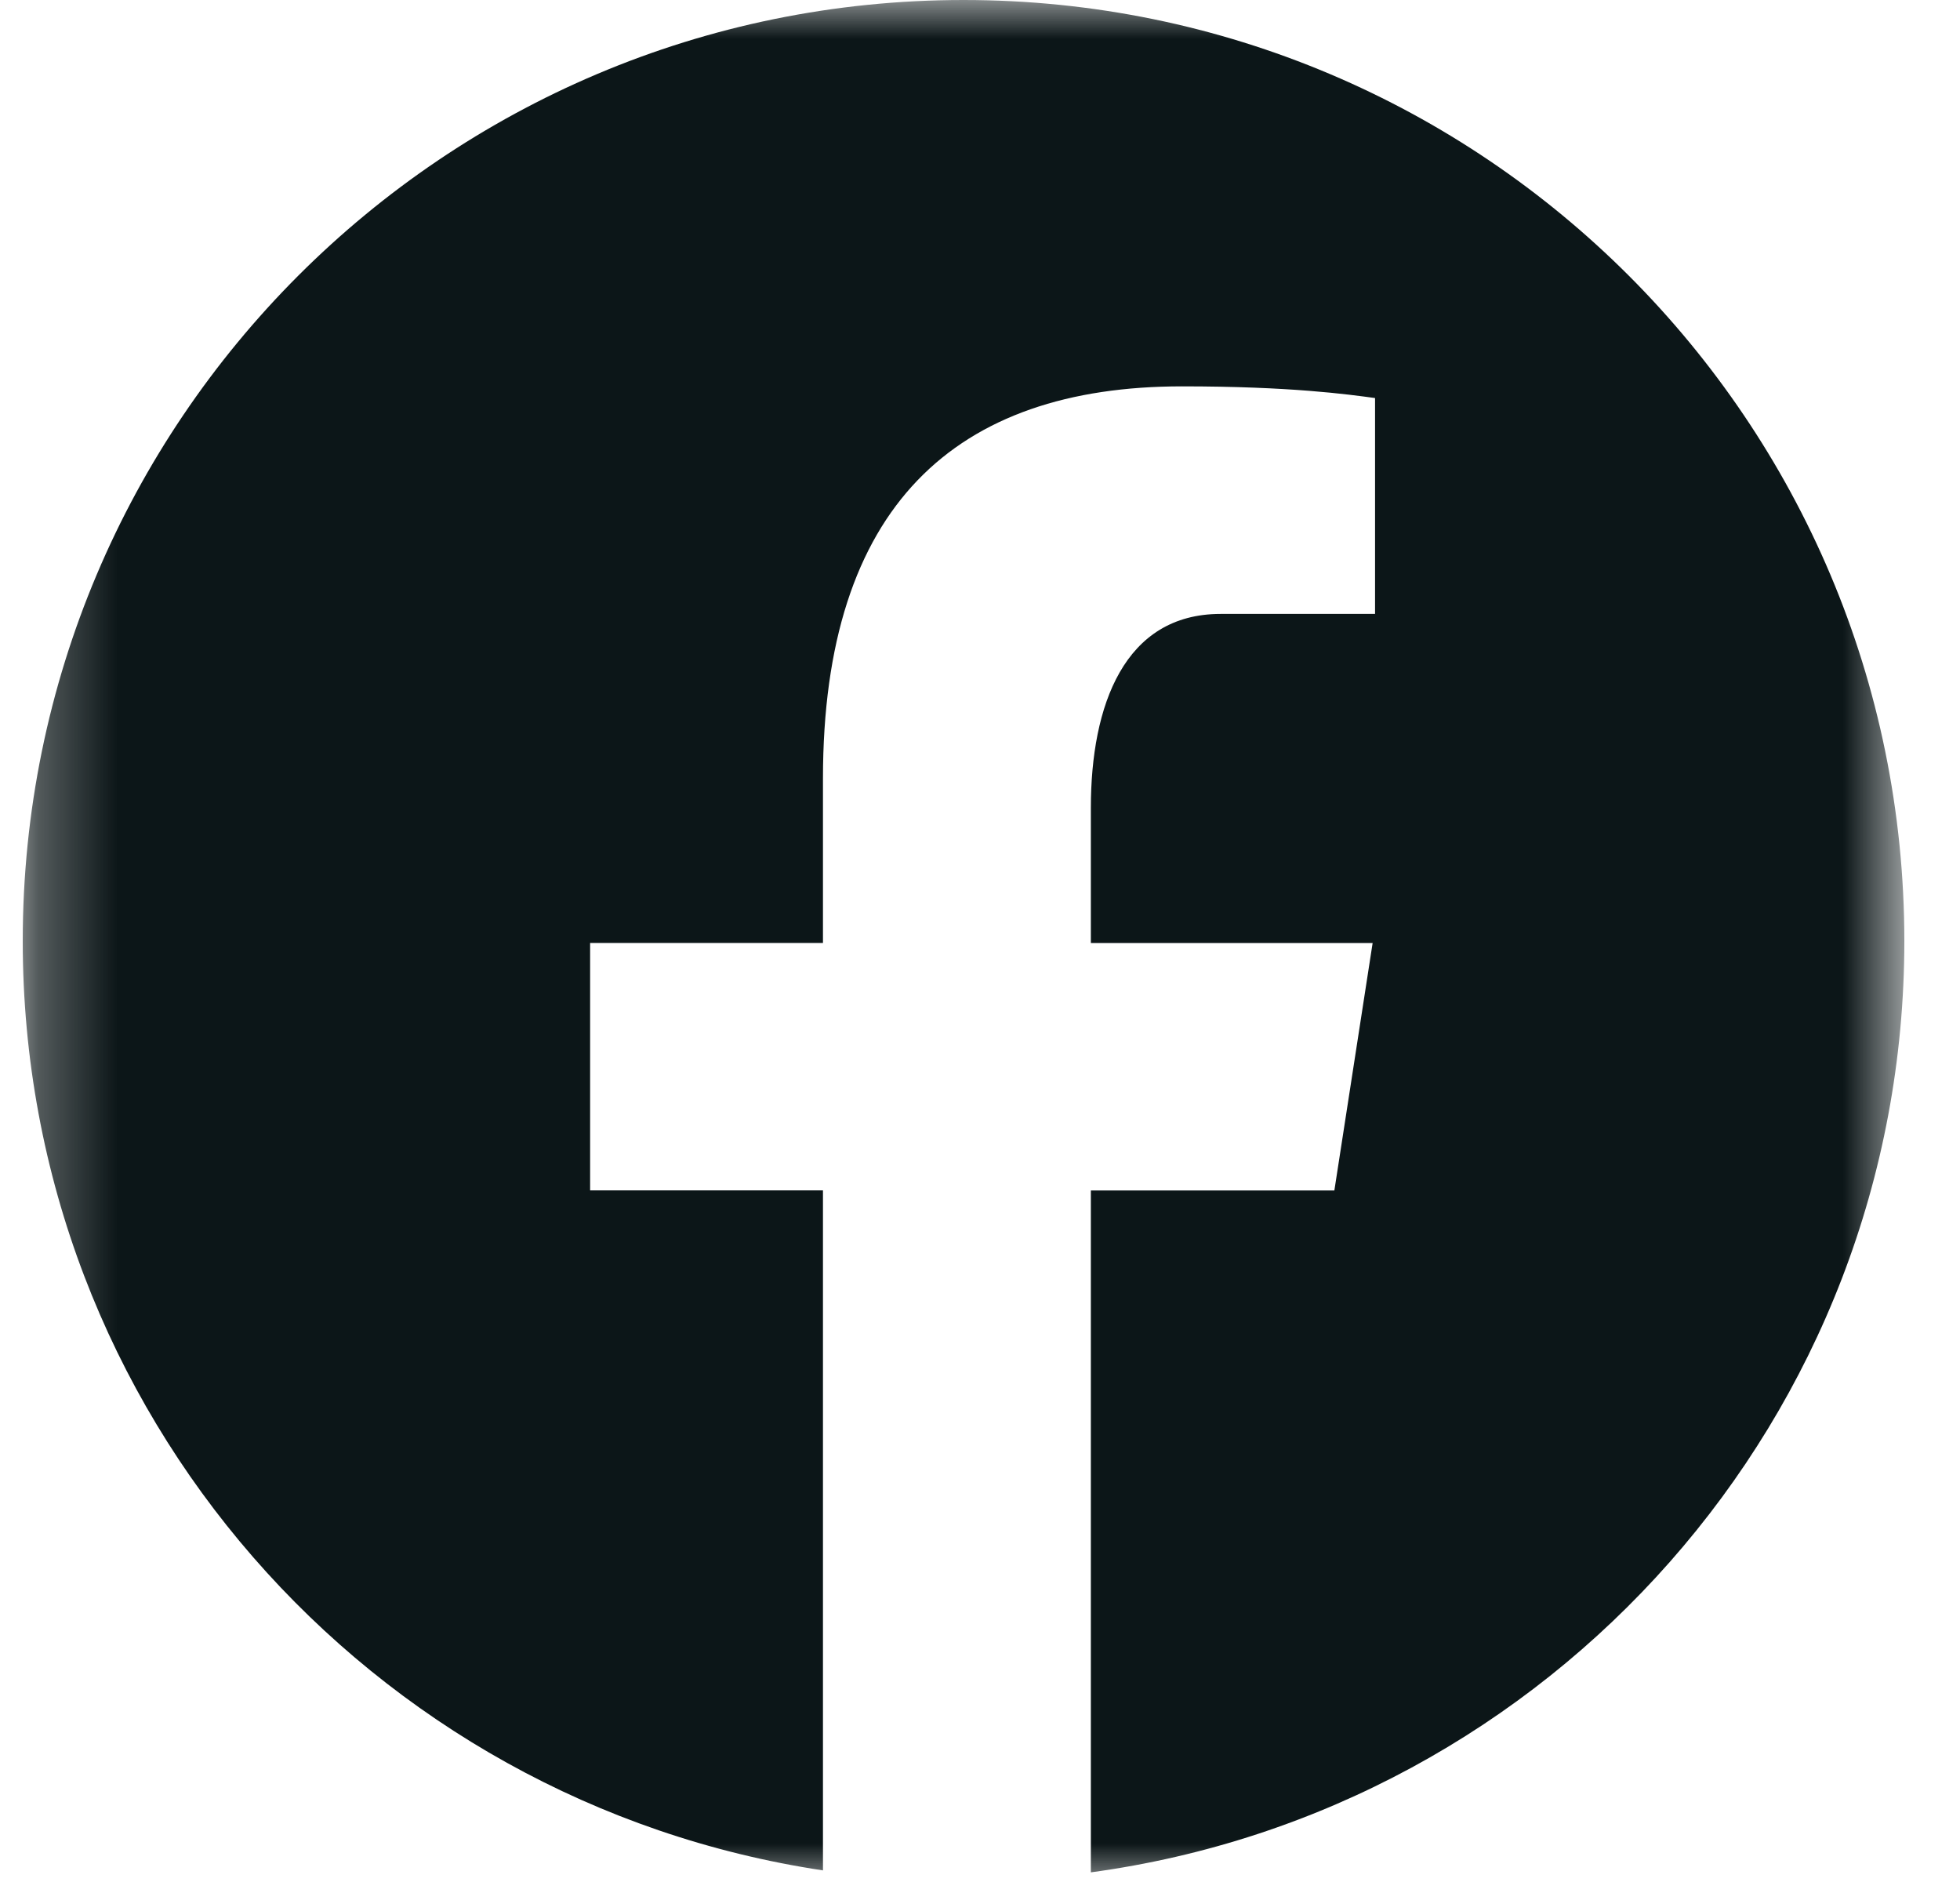 <svg width="25" height="24" viewBox="0 0 25 24" fill="none" xmlns="http://www.w3.org/2000/svg">
<g clip-path="url(#clip0_128_9479)">
<mask id="mask0_128_9479" style="mask-type:luminance" maskUnits="userSpaceOnUse" x="0" y="0" width="25" height="24">
<path d="M0.29 0H24.29V24H0.29V0Z" fill="white"/>
</mask>
<g mask="url(#mask0_128_9479)">
<path d="M12.29 0C5.663 0 0.29 5.373 0.29 12C0.29 18.016 4.722 22.984 10.497 23.852V15.18H7.527V12.025H10.497V9.927C10.497 6.452 12.19 4.927 15.077 4.927C16.461 4.927 17.192 5.029 17.539 5.076V7.829H15.569C14.343 7.829 13.914 8.992 13.914 10.302V12.026H17.508L17.02 15.181H13.914V23.877C19.771 23.083 24.29 18.075 24.29 12C24.29 5.373 18.917 0 12.29 0Z" fill="#0C1618"/>
</g>
</g>
<defs>
<clipPath id="clip0_128_9479">
<rect width="24" height="24" fill="white" transform="translate(0.29)"/>
</clipPath>
</defs>
</svg>
